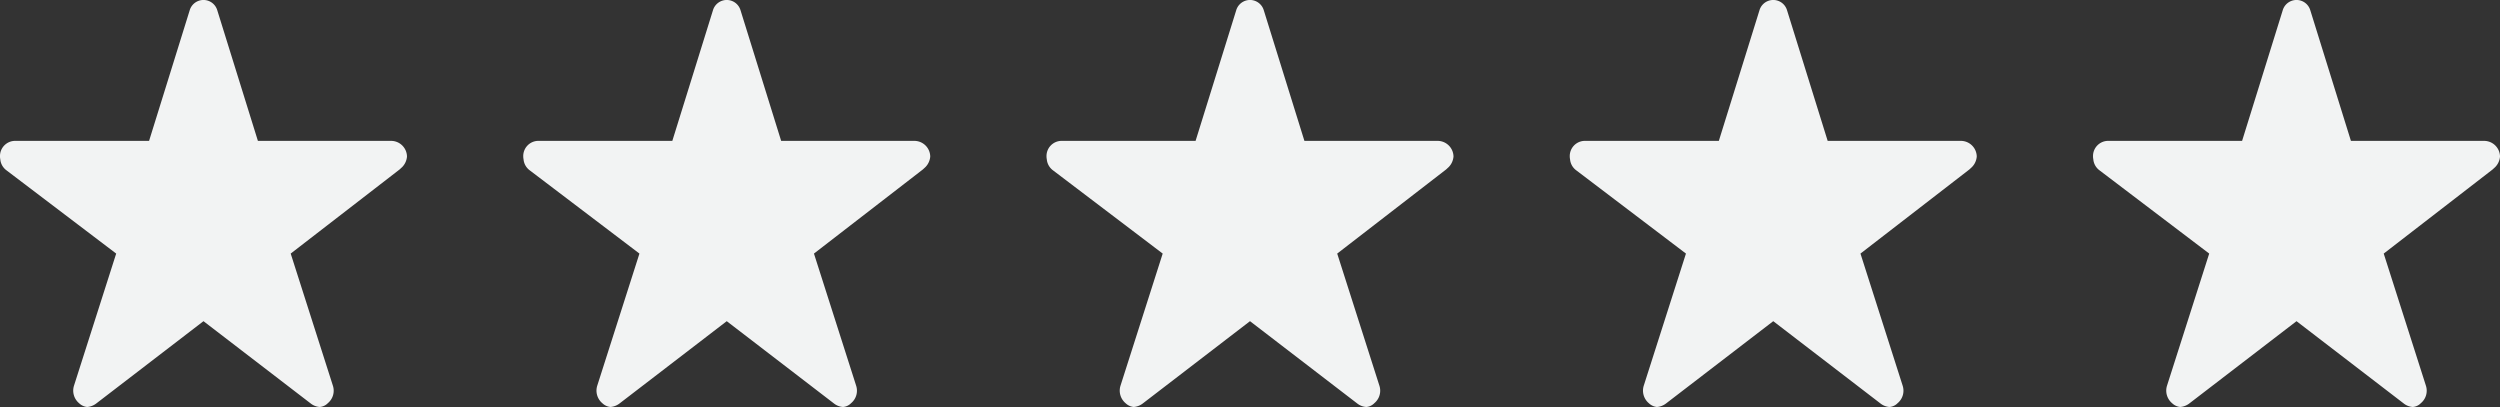 <?xml version="1.0" encoding="UTF-8"?> <svg xmlns="http://www.w3.org/2000/svg" width="344" height="56" viewBox="0 0 344 56"><rect x="0" y="0" width="344" height="56" fill="#333333" stroke="none"/><g id="icon-stars" transform="translate(-238 -839)"><path id="Icon_ionic-ios-star" data-name="Icon ionic-ios-star" d="M56.125,22.76H37.737L32.15,4.8a1.978,1.978,0,0,0-3.8,0L22.762,22.76H4.25a2.087,2.087,0,0,0-2,2.154,1.7,1.7,0,0,0,.038.363A2.11,2.11,0,0,0,3.125,26.8L18.237,38.267l-5.8,18.16a2.26,2.26,0,0,0,.688,2.423,1.868,1.868,0,0,0,1.125.525,2.343,2.343,0,0,0,1.25-.485L30.25,47.569,45,58.89a2.24,2.24,0,0,0,1.25.485,1.737,1.737,0,0,0,1.112-.525,2.231,2.231,0,0,0,.688-2.423l-5.8-18.16L57.238,26.69l.363-.337a2.329,2.329,0,0,0,.65-1.44A2.192,2.192,0,0,0,56.125,22.76Z" transform="translate(235.75 835.625)" fill="#f2f3f3"></path><path id="Icon_ionic-ios-star-2" data-name="Icon ionic-ios-star" d="M56.125,22.76H37.737L32.15,4.8a1.978,1.978,0,0,0-3.8,0L22.762,22.76H4.25a2.087,2.087,0,0,0-2,2.154,1.7,1.7,0,0,0,.038.363A2.11,2.11,0,0,0,3.125,26.8L18.237,38.267l-5.8,18.16a2.26,2.26,0,0,0,.688,2.423,1.868,1.868,0,0,0,1.125.525,2.343,2.343,0,0,0,1.25-.485L30.25,47.569,45,58.89a2.24,2.24,0,0,0,1.25.485,1.737,1.737,0,0,0,1.112-.525,2.231,2.231,0,0,0,.688-2.423l-5.8-18.16L57.238,26.69l.363-.337a2.329,2.329,0,0,0,.65-1.44A2.192,2.192,0,0,0,56.125,22.76Z" transform="translate(307.75 835.625)" fill="#f2f3f3"></path><path id="Icon_ionic-ios-star-3" data-name="Icon ionic-ios-star" d="M56.125,22.76H37.737L32.15,4.8a1.978,1.978,0,0,0-3.8,0L22.762,22.76H4.25a2.087,2.087,0,0,0-2,2.154,1.7,1.7,0,0,0,.038.363A2.11,2.11,0,0,0,3.125,26.8L18.237,38.267l-5.8,18.16a2.26,2.26,0,0,0,.688,2.423,1.868,1.868,0,0,0,1.125.525,2.343,2.343,0,0,0,1.25-.485L30.25,47.569,45,58.89a2.24,2.24,0,0,0,1.25.485,1.737,1.737,0,0,0,1.112-.525,2.231,2.231,0,0,0,.688-2.423l-5.8-18.16L57.238,26.69l.363-.337a2.329,2.329,0,0,0,.65-1.44A2.192,2.192,0,0,0,56.125,22.76Z" transform="translate(379.75 835.625)" fill="#f2f3f3"></path><path id="Icon_ionic-ios-star-4" data-name="Icon ionic-ios-star" d="M56.125,22.76H37.737L32.15,4.8a1.978,1.978,0,0,0-3.8,0L22.762,22.76H4.25a2.087,2.087,0,0,0-2,2.154,1.7,1.7,0,0,0,.038.363A2.11,2.11,0,0,0,3.125,26.8L18.237,38.267l-5.8,18.16a2.26,2.26,0,0,0,.688,2.423,1.868,1.868,0,0,0,1.125.525,2.343,2.343,0,0,0,1.25-.485L30.25,47.569,45,58.89a2.24,2.24,0,0,0,1.25.485,1.737,1.737,0,0,0,1.112-.525,2.231,2.231,0,0,0,.688-2.423l-5.8-18.16L57.238,26.69l.363-.337a2.329,2.329,0,0,0,.65-1.44A2.192,2.192,0,0,0,56.125,22.76Z" transform="translate(451.75 835.625)" fill="#f2f3f3"></path><path id="Icon_ionic-ios-star-5" data-name="Icon ionic-ios-star" d="M56.125,22.76H37.737L32.15,4.8a1.978,1.978,0,0,0-3.8,0L22.762,22.76H4.25a2.087,2.087,0,0,0-2,2.154,1.7,1.7,0,0,0,.038.363A2.11,2.11,0,0,0,3.125,26.8L18.237,38.267l-5.8,18.16a2.26,2.26,0,0,0,.688,2.423,1.868,1.868,0,0,0,1.125.525,2.343,2.343,0,0,0,1.25-.485L30.25,47.569,45,58.89a2.24,2.24,0,0,0,1.25.485,1.737,1.737,0,0,0,1.112-.525,2.231,2.231,0,0,0,.688-2.423l-5.8-18.16L57.238,26.69l.363-.337a2.329,2.329,0,0,0,.65-1.44A2.192,2.192,0,0,0,56.125,22.76Z" transform="translate(523.75 835.625)" fill="#f2f3f3"></path></g></svg> 